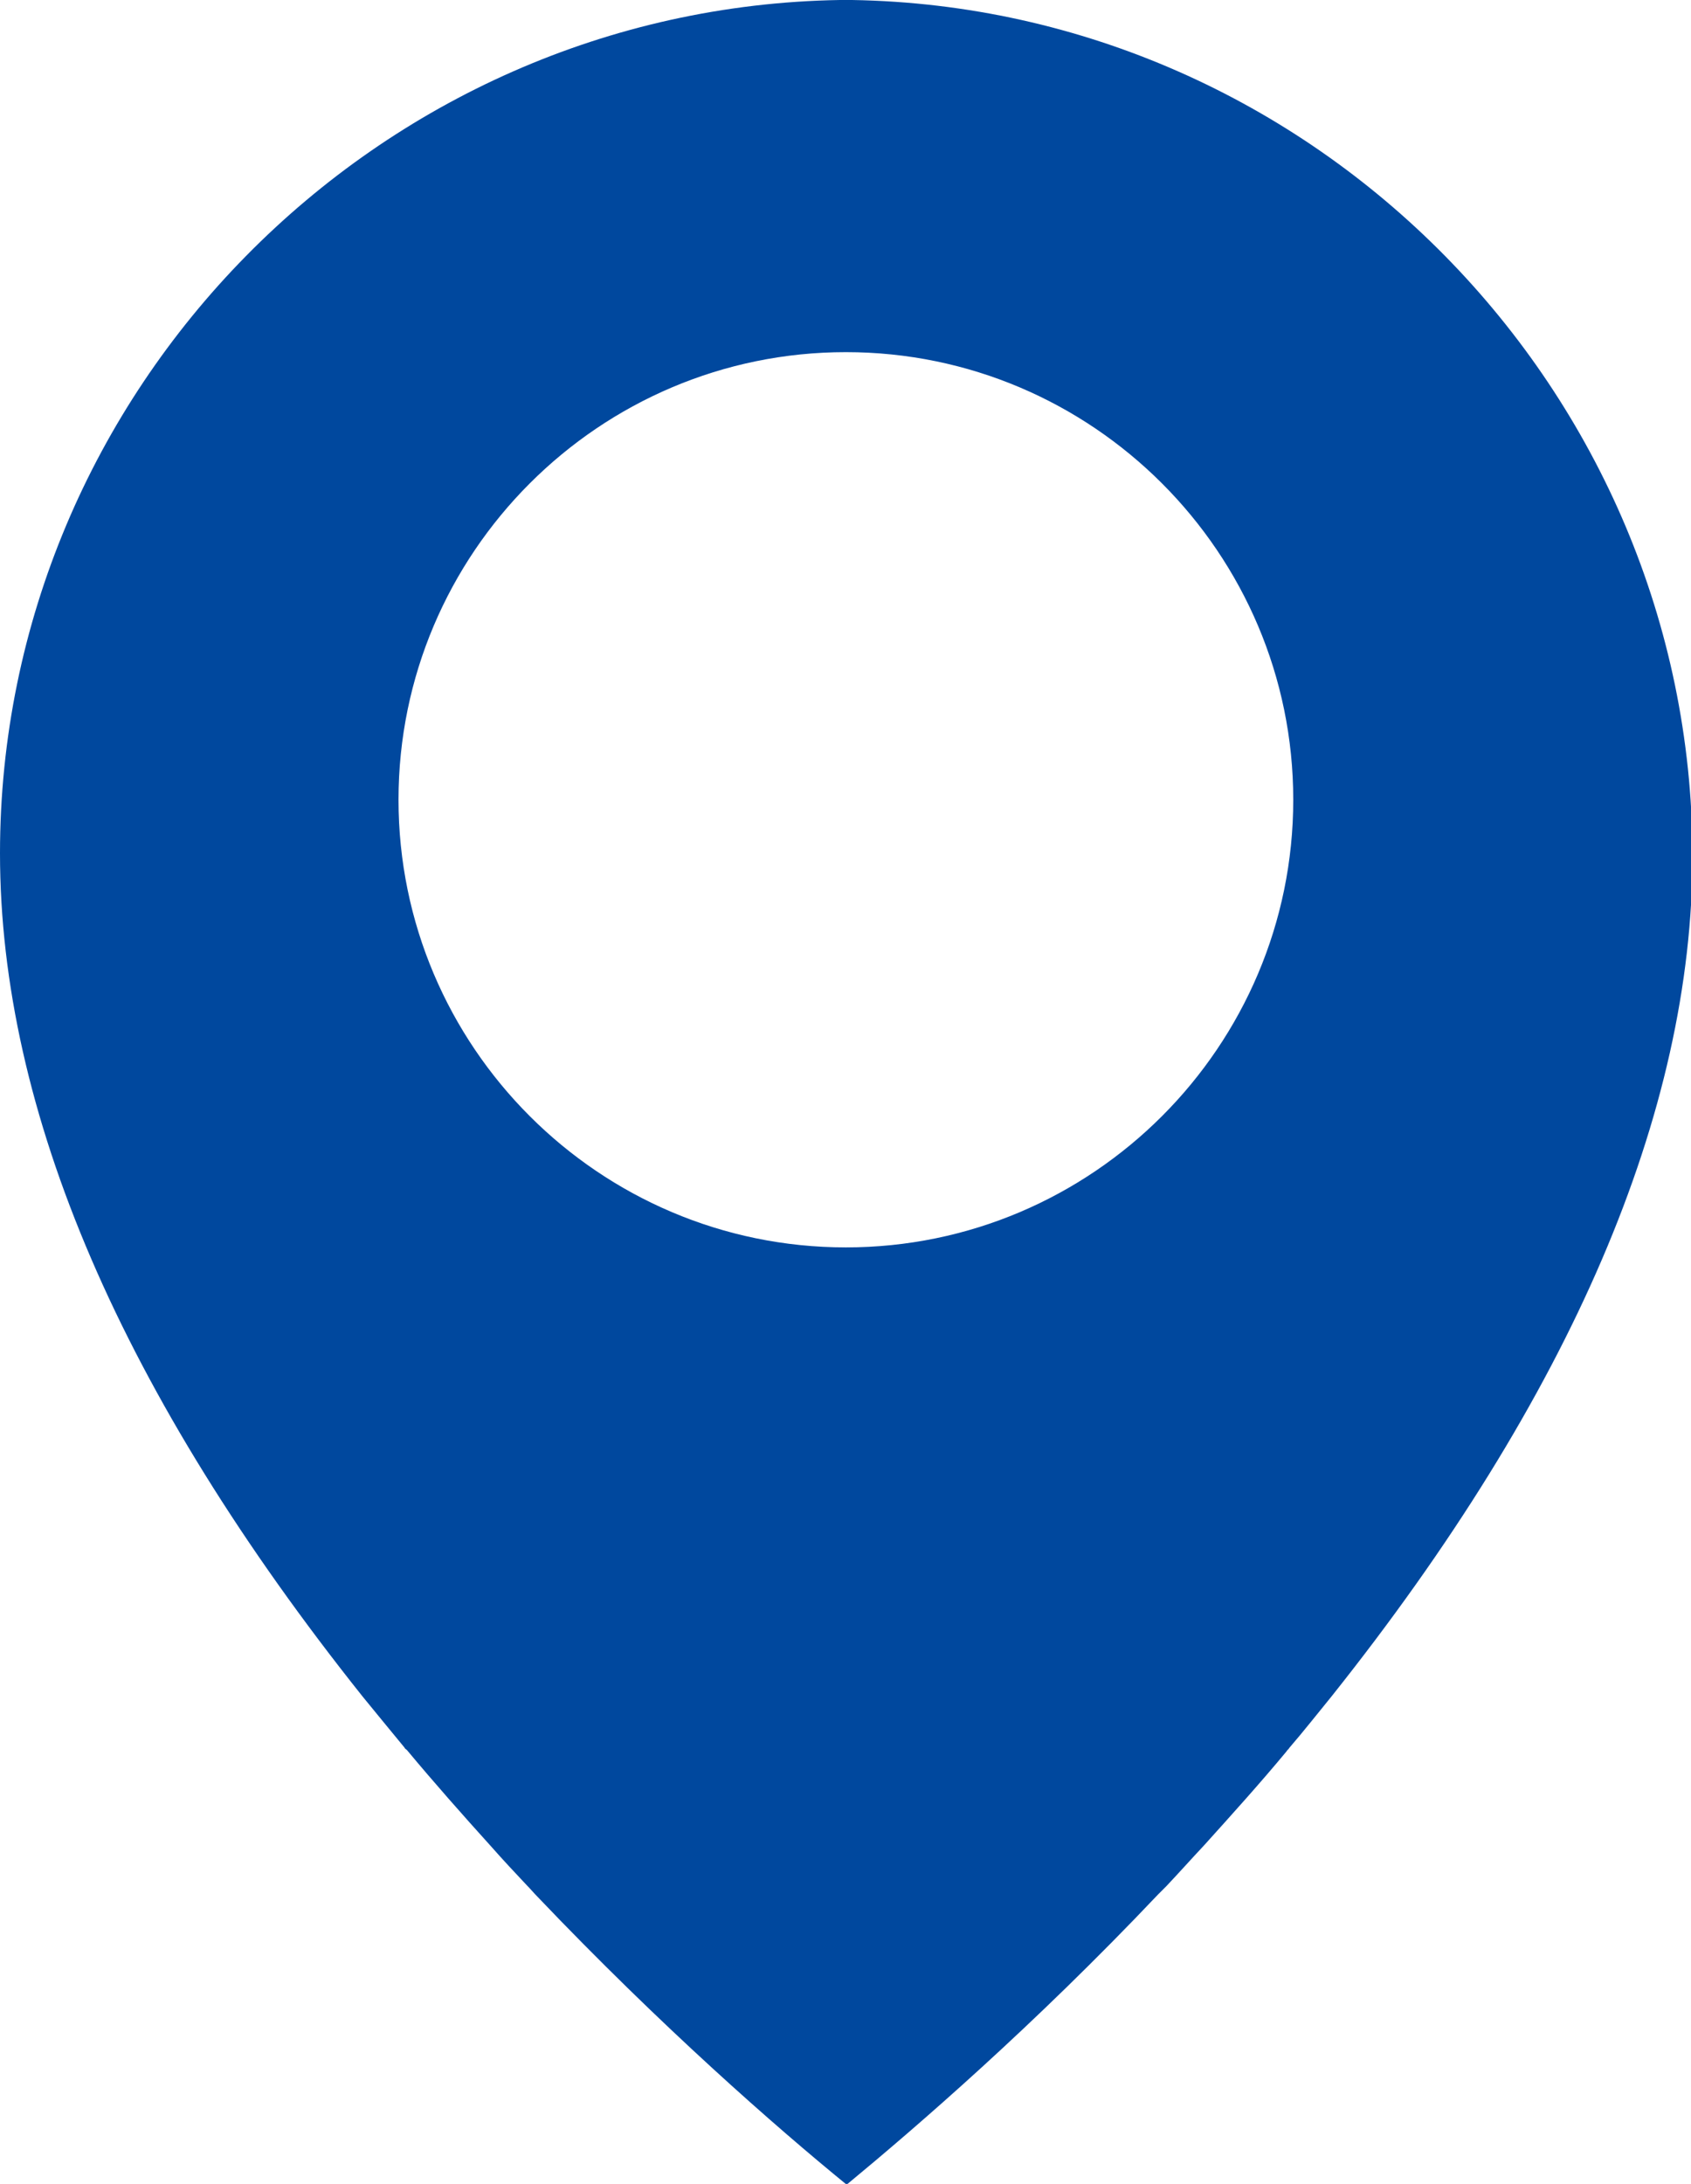 <?xml version="1.0" encoding="UTF-8"?>
<svg id="_레이어_2" data-name="레이어 2" xmlns="http://www.w3.org/2000/svg" viewBox="0 0 22.15 28.59">
  <defs>
    <style>
      .cls-1 {
        fill: #00489e;
        isolation: isolate;
      }
    </style>
  </defs>
  <g id="_레이어_1-2" data-name="레이어 1">
    <path class="cls-1" d="m11.16,0h-.11S11,0,11,0C4.93.1,0,5.11,0,11.17c0,3.38,1.6,7.09,4.75,11.04.18.22.36.44.55.67,0,.01.02.02.03.03.35.42.73.85,1.11,1.27.15.17.3.33.46.5.05.05.09.1.14.15,1.62,1.7,3.13,3.02,4.05,3.77.92-.76,2.45-2.08,4.08-3.8.04-.04.07-.07.11-.11.17-.18.33-.36.49-.53.37-.41.74-.82,1.08-1.23.01-.02.03-.03.04-.05.19-.22.37-.45.55-.67,3.14-3.94,4.73-7.64,4.73-11.02C22.15,5.11,17.22.1,11.16,0Zm-.08,16.33c-3.23,0-5.86-2.63-5.86-5.86s2.63-5.86,5.86-5.86,5.86,2.63,5.86,5.86-2.63,5.86-5.86,5.86Z"/>
  </g>
</svg>